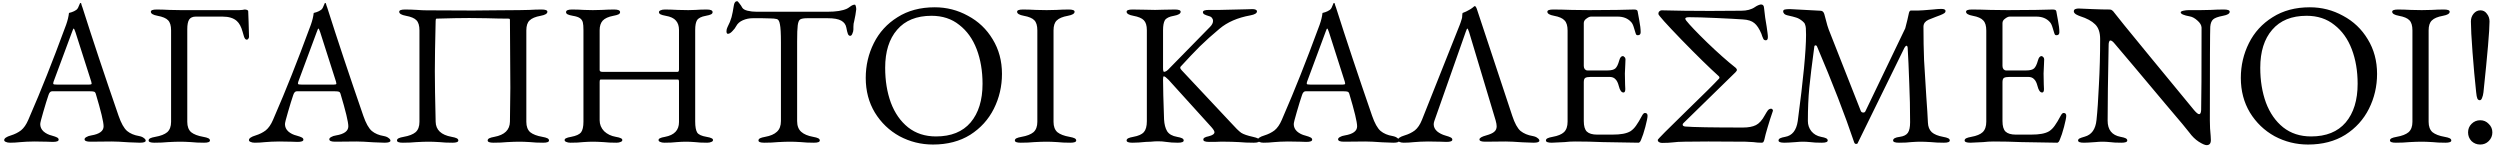 <?xml version="1.0" encoding="UTF-8"?> <svg xmlns="http://www.w3.org/2000/svg" width="247" height="15" viewBox="0 0 247 15" fill="none"><path d="M0.995 14.1C0.822 14.1 0.682 14.073 0.575 14.02C0.468 13.98 0.415 13.92 0.415 13.84C0.415 13.667 0.635 13.513 1.075 13.38C1.462 13.26 1.795 13.093 2.075 12.88C2.355 12.653 2.595 12.307 2.795 11.84C3.502 10.213 4.115 8.74 4.635 7.42C5.168 6.087 5.802 4.427 6.535 2.44C6.682 2.027 6.775 1.64 6.815 1.28C6.855 1.267 6.948 1.24 7.095 1.2C7.255 1.147 7.402 1.073 7.535 0.98C7.642 0.9 7.722 0.78 7.775 0.62C7.842 0.46 7.888 0.353 7.915 0.3C7.928 0.287 7.942 0.287 7.955 0.3C7.982 0.3 8.002 0.307 8.015 0.32C8.042 0.387 8.062 0.46 8.075 0.54C8.102 0.62 8.128 0.693 8.155 0.76C9.142 3.867 10.328 7.427 11.715 11.44C11.968 12.173 12.248 12.673 12.555 12.94C12.862 13.193 13.255 13.36 13.735 13.44C13.948 13.48 14.108 13.547 14.215 13.64C14.335 13.72 14.395 13.807 14.395 13.9C14.395 14.033 14.202 14.1 13.815 14.1L12.735 14.06C11.988 14.007 11.422 13.98 11.035 13.98L8.935 14C8.548 14 8.355 13.92 8.355 13.76C8.355 13.68 8.415 13.607 8.535 13.54C8.668 13.46 8.828 13.407 9.015 13.38C9.828 13.247 10.235 12.947 10.235 12.48C10.235 12.053 9.975 10.973 9.455 9.24C9.428 9.147 9.375 9.087 9.295 9.06C9.228 9.033 9.102 9.02 8.915 9.02H5.135C4.988 9.02 4.875 9.14 4.795 9.38C4.648 9.807 4.475 10.367 4.275 11.06C4.075 11.74 3.975 12.14 3.975 12.26C3.975 12.54 4.082 12.78 4.295 12.98C4.522 13.18 4.802 13.32 5.135 13.4C5.375 13.467 5.542 13.527 5.635 13.58C5.742 13.633 5.795 13.707 5.795 13.8C5.795 13.947 5.602 14.02 5.215 14.02C4.975 14.02 4.775 14.013 4.615 14L3.395 13.98C3.168 13.98 2.915 13.987 2.635 14C2.368 14.027 2.168 14.04 2.035 14.04C1.662 14.08 1.315 14.1 0.995 14.1ZM8.775 8.36C8.855 8.36 8.922 8.353 8.975 8.34C9.028 8.327 9.055 8.3 9.055 8.26L9.015 8.06L7.455 3.18C7.375 2.94 7.315 2.82 7.275 2.82C7.248 2.82 7.195 2.933 7.115 3.16L5.295 8.06L5.255 8.22C5.255 8.287 5.282 8.327 5.335 8.34C5.402 8.353 5.515 8.36 5.675 8.36H8.775ZM15.263 14.1C14.876 14.1 14.683 14.027 14.683 13.88C14.683 13.787 14.736 13.713 14.843 13.66C14.949 13.607 15.116 13.56 15.343 13.52C15.876 13.427 16.269 13.273 16.523 13.06C16.776 12.833 16.903 12.493 16.903 12.04V3C16.903 2.533 16.803 2.2 16.603 2C16.416 1.8 16.069 1.653 15.563 1.56C15.123 1.48 14.903 1.347 14.903 1.16C14.903 1.013 15.096 0.94 15.483 0.94C15.856 0.94 16.283 0.953 16.763 0.98L17.843 1H23.643C23.749 1 23.849 0.993 23.943 0.98C24.049 0.953 24.123 0.94 24.163 0.94C24.256 0.94 24.336 0.953 24.403 0.98C24.483 1.007 24.523 1.053 24.523 1.12C24.523 1.347 24.536 1.7 24.563 2.18C24.589 2.873 24.603 3.36 24.603 3.64C24.603 3.707 24.576 3.773 24.523 3.84C24.483 3.893 24.436 3.92 24.383 3.92C24.263 3.92 24.169 3.813 24.103 3.6C24.076 3.52 24.029 3.36 23.963 3.12C23.896 2.88 23.816 2.673 23.723 2.5C23.629 2.327 23.523 2.187 23.403 2.08C23.083 1.787 22.609 1.64 21.983 1.64H19.343C19.036 1.64 18.816 1.74 18.683 1.94C18.563 2.14 18.503 2.453 18.503 2.88V12.04C18.503 12.493 18.629 12.833 18.883 13.06C19.149 13.273 19.549 13.427 20.083 13.52C20.309 13.56 20.476 13.607 20.583 13.66C20.689 13.713 20.743 13.787 20.743 13.88C20.743 14.027 20.549 14.1 20.163 14.1C19.669 14.1 19.243 14.08 18.883 14.04C18.456 14.013 18.103 14 17.823 14C17.489 14 17.083 14.013 16.603 14.04C16.203 14.08 15.756 14.1 15.263 14.1ZM25.175 14.1C25.001 14.1 24.861 14.073 24.755 14.02C24.648 13.98 24.595 13.92 24.595 13.84C24.595 13.667 24.815 13.513 25.255 13.38C25.641 13.26 25.975 13.093 26.255 12.88C26.535 12.653 26.775 12.307 26.975 11.84C27.681 10.213 28.295 8.74 28.815 7.42C29.348 6.087 29.981 4.427 30.715 2.44C30.861 2.027 30.955 1.64 30.995 1.28C31.035 1.267 31.128 1.24 31.275 1.2C31.435 1.147 31.581 1.073 31.715 0.98C31.821 0.9 31.901 0.78 31.955 0.62C32.021 0.46 32.068 0.353 32.095 0.3C32.108 0.287 32.121 0.287 32.135 0.3C32.161 0.3 32.181 0.307 32.195 0.32C32.221 0.387 32.241 0.46 32.255 0.54C32.281 0.62 32.308 0.693 32.335 0.76C33.321 3.867 34.508 7.427 35.895 11.44C36.148 12.173 36.428 12.673 36.735 12.94C37.041 13.193 37.435 13.36 37.915 13.44C38.128 13.48 38.288 13.547 38.395 13.64C38.515 13.72 38.575 13.807 38.575 13.9C38.575 14.033 38.381 14.1 37.995 14.1L36.915 14.06C36.168 14.007 35.601 13.98 35.215 13.98L33.115 14C32.728 14 32.535 13.92 32.535 13.76C32.535 13.68 32.595 13.607 32.715 13.54C32.848 13.46 33.008 13.407 33.195 13.38C34.008 13.247 34.415 12.947 34.415 12.48C34.415 12.053 34.155 10.973 33.635 9.24C33.608 9.147 33.555 9.087 33.475 9.06C33.408 9.033 33.281 9.02 33.095 9.02H29.315C29.168 9.02 29.055 9.14 28.975 9.38C28.828 9.807 28.655 10.367 28.455 11.06C28.255 11.74 28.155 12.14 28.155 12.26C28.155 12.54 28.261 12.78 28.475 12.98C28.701 13.18 28.981 13.32 29.315 13.4C29.555 13.467 29.721 13.527 29.815 13.58C29.921 13.633 29.975 13.707 29.975 13.8C29.975 13.947 29.781 14.02 29.395 14.02C29.155 14.02 28.955 14.013 28.795 14L27.575 13.98C27.348 13.98 27.095 13.987 26.815 14C26.548 14.027 26.348 14.04 26.215 14.04C25.841 14.08 25.495 14.1 25.175 14.1ZM32.955 8.36C33.035 8.36 33.101 8.353 33.155 8.34C33.208 8.327 33.235 8.3 33.235 8.26L33.195 8.06L31.635 3.18C31.555 2.94 31.495 2.82 31.455 2.82C31.428 2.82 31.375 2.933 31.295 3.16L29.475 8.06L29.435 8.22C29.435 8.287 29.461 8.327 29.515 8.34C29.581 8.353 29.695 8.36 29.855 8.36H32.955ZM39.802 14.1C39.416 14.1 39.222 14.027 39.222 13.88C39.222 13.787 39.276 13.713 39.382 13.66C39.489 13.607 39.656 13.56 39.882 13.52C40.416 13.427 40.809 13.273 41.062 13.06C41.316 12.833 41.442 12.493 41.442 12.04V3C41.442 2.533 41.342 2.2 41.142 2C40.956 1.8 40.609 1.653 40.102 1.56C39.662 1.48 39.442 1.347 39.442 1.16C39.442 1.013 39.636 0.94 40.022 0.94C40.409 0.94 40.816 0.953 41.242 0.98C41.589 1.007 41.889 1.02 42.142 1.02L46.722 1.04C47.616 1.04 48.289 1.033 48.742 1.02L51.322 1L52.282 0.98C52.709 0.953 53.116 0.94 53.502 0.94C53.889 0.94 54.082 1.013 54.082 1.16C54.082 1.347 53.862 1.48 53.422 1.56C52.902 1.653 52.536 1.807 52.322 2.02C52.109 2.22 52.002 2.547 52.002 3V12.04C52.002 12.493 52.129 12.833 52.382 13.06C52.649 13.273 53.049 13.427 53.582 13.52C53.809 13.56 53.976 13.607 54.082 13.66C54.189 13.713 54.242 13.787 54.242 13.88C54.242 14.027 54.049 14.1 53.662 14.1C53.169 14.1 52.742 14.08 52.382 14.04C51.956 14.013 51.602 14 51.322 14C50.989 14 50.582 14.013 50.102 14.04C49.702 14.08 49.256 14.1 48.762 14.1C48.376 14.1 48.182 14.027 48.182 13.88C48.182 13.787 48.236 13.713 48.342 13.66C48.449 13.607 48.616 13.56 48.842 13.52C49.856 13.333 50.369 12.833 50.382 12.02C50.409 10.527 50.422 9.413 50.422 8.68L50.402 5.32C50.389 4.573 50.382 3.46 50.382 1.98C50.382 1.913 50.369 1.873 50.342 1.86C50.316 1.847 50.276 1.84 50.222 1.84C49.622 1.84 48.896 1.827 48.042 1.8L46.362 1.78C45.562 1.78 44.489 1.8 43.142 1.84C43.102 1.84 43.076 1.86 43.062 1.9C43.049 1.94 43.042 1.993 43.042 2.06C42.989 4.273 42.962 5.933 42.962 7.04C42.962 8.147 42.989 9.807 43.042 12.02C43.056 12.833 43.582 13.333 44.622 13.52C44.849 13.56 45.016 13.607 45.122 13.66C45.229 13.713 45.282 13.787 45.282 13.88C45.282 14.027 45.089 14.1 44.702 14.1C44.209 14.1 43.782 14.08 43.422 14.04C42.996 14.013 42.642 14 42.362 14C42.029 14 41.622 14.013 41.142 14.04C40.742 14.08 40.296 14.1 39.802 14.1ZM56.365 14.1C56.192 14.1 56.052 14.073 55.945 14.02C55.838 13.98 55.785 13.92 55.785 13.84C55.785 13.76 55.832 13.7 55.925 13.66C56.018 13.607 56.185 13.56 56.425 13.52C56.918 13.427 57.245 13.28 57.405 13.08C57.565 12.867 57.645 12.513 57.645 12.02V2.98C57.645 2.633 57.625 2.38 57.585 2.22C57.545 2.047 57.452 1.907 57.305 1.8C57.158 1.693 56.918 1.613 56.585 1.56C56.358 1.52 56.192 1.473 56.085 1.42C55.978 1.367 55.925 1.293 55.925 1.2C55.925 1.027 56.118 0.94 56.505 0.94C56.905 0.94 57.305 0.953 57.705 0.98L58.565 1L59.465 0.98C59.892 0.953 60.298 0.94 60.685 0.94C61.072 0.94 61.265 1.027 61.265 1.2C61.265 1.293 61.212 1.367 61.105 1.42C60.998 1.473 60.832 1.52 60.605 1.56C60.112 1.653 59.758 1.813 59.545 2.04C59.345 2.267 59.245 2.58 59.245 2.98V6.92C59.245 7.04 59.338 7.1 59.525 7.1H66.945C67.038 7.1 67.085 7.02 67.085 6.86V2.96C67.085 2.573 66.985 2.267 66.785 2.04C66.585 1.8 66.245 1.64 65.765 1.56C65.538 1.52 65.372 1.473 65.265 1.42C65.158 1.367 65.105 1.293 65.105 1.2C65.105 1.12 65.158 1.06 65.265 1.02C65.372 0.967 65.512 0.94 65.685 0.94C66.058 0.94 66.485 0.953 66.965 0.98L68.005 1L68.705 0.98C69.052 0.953 69.425 0.94 69.825 0.94C70.212 0.94 70.405 1.027 70.405 1.2C70.405 1.293 70.352 1.367 70.245 1.42C70.138 1.473 69.972 1.52 69.745 1.56C69.292 1.64 68.998 1.787 68.865 2C68.745 2.2 68.685 2.52 68.685 2.96V12C68.685 12.52 68.752 12.887 68.885 13.1C69.018 13.3 69.325 13.44 69.805 13.52C70.045 13.56 70.212 13.607 70.305 13.66C70.398 13.7 70.445 13.76 70.445 13.84C70.445 13.92 70.392 13.98 70.285 14.02C70.178 14.073 70.038 14.1 69.865 14.1C69.372 14.1 68.972 14.08 68.665 14.04C68.318 14.013 68.025 14 67.785 14C67.518 14 67.212 14.013 66.865 14.04C66.545 14.08 66.138 14.1 65.645 14.1C65.472 14.1 65.332 14.073 65.225 14.02C65.118 13.98 65.065 13.92 65.065 13.84C65.065 13.76 65.112 13.7 65.205 13.66C65.298 13.607 65.465 13.56 65.705 13.52C66.625 13.347 67.085 12.86 67.085 12.06V8.16V8.06C67.085 8.007 67.078 7.96 67.065 7.92C67.052 7.88 67.025 7.86 66.985 7.86H59.345C59.305 7.86 59.278 7.88 59.265 7.92C59.252 7.96 59.245 8.013 59.245 8.08V11.88C59.245 12.293 59.392 12.653 59.685 12.96C59.992 13.253 60.378 13.44 60.845 13.52C61.085 13.56 61.252 13.607 61.345 13.66C61.438 13.7 61.485 13.76 61.485 13.84C61.485 13.92 61.432 13.98 61.325 14.02C61.218 14.073 61.078 14.1 60.905 14.1C60.412 14.1 59.985 14.08 59.625 14.04C59.198 14.013 58.845 14 58.565 14C58.298 14 57.978 14.013 57.605 14.04C57.285 14.08 56.872 14.1 56.365 14.1ZM75.516 14.1C75.13 14.1 74.936 14.027 74.936 13.88C74.936 13.787 74.99 13.713 75.096 13.66C75.203 13.607 75.37 13.56 75.596 13.52C76.116 13.427 76.503 13.26 76.756 13.02C77.023 12.78 77.156 12.427 77.156 11.96V4.2C77.156 3.307 77.123 2.707 77.056 2.4C77.003 2.08 76.896 1.907 76.736 1.88C76.563 1.84 76.356 1.82 76.116 1.82C75.89 1.807 75.623 1.8 75.316 1.8H74.376C74.03 1.8 73.703 1.867 73.396 2C73.09 2.133 72.87 2.327 72.736 2.58C72.656 2.74 72.53 2.907 72.356 3.08C72.196 3.253 72.05 3.34 71.916 3.34C71.823 3.34 71.776 3.253 71.776 3.08C71.776 2.947 71.81 2.813 71.876 2.68C72.063 2.32 72.196 1.993 72.276 1.7C72.356 1.393 72.43 1.02 72.496 0.58C72.536 0.273 72.65 0.12 72.836 0.12C72.876 0.12 72.95 0.193 73.056 0.34C73.176 0.487 73.27 0.627 73.336 0.76C73.416 0.893 73.59 0.993 73.856 1.06C74.136 1.127 74.43 1.16 74.736 1.16H81.776C82.603 1.16 83.236 1.06 83.676 0.86C83.756 0.82 83.87 0.747 84.016 0.64C84.176 0.52 84.323 0.46 84.456 0.46C84.496 0.46 84.53 0.513 84.556 0.62C84.583 0.713 84.596 0.813 84.596 0.92C84.596 0.973 84.57 1.16 84.516 1.48L84.396 2.08C84.343 2.24 84.316 2.433 84.316 2.66V2.9C84.316 3.033 84.283 3.173 84.216 3.32C84.163 3.467 84.09 3.54 83.996 3.54C83.903 3.54 83.83 3.48 83.776 3.36C83.723 3.227 83.67 3.013 83.616 2.72C83.563 2.427 83.396 2.2 83.116 2.04C82.836 1.88 82.39 1.8 81.776 1.8H79.756C79.423 1.8 79.19 1.84 79.056 1.92C78.936 2 78.856 2.193 78.816 2.5C78.776 2.793 78.756 3.327 78.756 4.1V11.96C78.756 12.427 78.89 12.78 79.156 13.02C79.423 13.26 79.816 13.427 80.336 13.52C80.563 13.56 80.73 13.607 80.836 13.66C80.943 13.713 80.996 13.787 80.996 13.88C80.996 14.027 80.803 14.1 80.416 14.1C79.923 14.1 79.496 14.08 79.136 14.04C78.71 14.013 78.356 14 78.076 14C77.743 14 77.336 14.013 76.856 14.04C76.456 14.08 76.01 14.1 75.516 14.1ZM92.175 14.28C91.001 14.28 89.901 14.007 88.875 13.46C87.861 12.9 87.048 12.12 86.435 11.12C85.835 10.12 85.535 8.98 85.535 7.7C85.535 6.473 85.801 5.327 86.335 4.26C86.868 3.193 87.648 2.34 88.675 1.7C89.701 1.047 90.928 0.72 92.355 0.72C93.528 0.72 94.621 1 95.635 1.56C96.661 2.107 97.475 2.88 98.075 3.88C98.688 4.88 98.995 6.02 98.995 7.3C98.995 8.527 98.728 9.673 98.195 10.74C97.661 11.807 96.881 12.667 95.855 13.32C94.828 13.96 93.601 14.28 92.175 14.28ZM92.475 13.48C93.968 13.48 95.108 13.02 95.895 12.1C96.681 11.167 97.075 9.893 97.075 8.28C97.075 7.013 96.881 5.873 96.495 4.86C96.108 3.847 95.535 3.047 94.775 2.46C94.028 1.86 93.115 1.56 92.035 1.56C90.555 1.56 89.421 2.02 88.635 2.94C87.848 3.847 87.455 5.1 87.455 6.7C87.455 7.967 87.641 9.113 88.015 10.14C88.401 11.167 88.968 11.98 89.715 12.58C90.475 13.18 91.395 13.48 92.475 13.48ZM100.849 14.1C100.462 14.1 100.269 14.027 100.269 13.88C100.269 13.787 100.322 13.713 100.429 13.66C100.535 13.607 100.702 13.56 100.929 13.52C101.462 13.427 101.855 13.273 102.109 13.06C102.362 12.833 102.489 12.493 102.489 12.04V3C102.489 2.533 102.389 2.2 102.189 2C102.002 1.8 101.655 1.653 101.149 1.56C100.709 1.48 100.489 1.347 100.489 1.16C100.489 1.013 100.682 0.94 101.069 0.94C101.442 0.94 101.869 0.953 102.349 0.98L103.409 1L104.369 0.98C104.795 0.953 105.202 0.94 105.589 0.94C105.975 0.94 106.169 1.013 106.169 1.16C106.169 1.347 105.949 1.48 105.509 1.56C104.989 1.653 104.622 1.807 104.409 2.02C104.195 2.22 104.089 2.547 104.089 3V12.04C104.089 12.493 104.215 12.833 104.469 13.06C104.735 13.273 105.135 13.427 105.669 13.52C105.895 13.56 106.062 13.607 106.169 13.66C106.275 13.713 106.329 13.787 106.329 13.88C106.329 14.027 106.135 14.1 105.749 14.1C105.255 14.1 104.829 14.08 104.469 14.04C104.042 14.013 103.689 14 103.409 14C103.075 14 102.669 14.013 102.189 14.04C101.789 14.08 101.342 14.1 100.849 14.1ZM111.889 14.1C111.503 14.1 111.309 14.027 111.309 13.88C111.309 13.787 111.363 13.713 111.469 13.66C111.576 13.607 111.743 13.56 111.969 13.52C112.476 13.427 112.823 13.273 113.009 13.06C113.209 12.833 113.309 12.473 113.309 11.98V2.98C113.309 2.527 113.209 2.2 113.009 2C112.823 1.8 112.476 1.653 111.969 1.56C111.529 1.48 111.309 1.347 111.309 1.16C111.309 1.013 111.503 0.94 111.889 0.94L113.129 0.96C113.329 0.973 113.663 0.98 114.129 0.98C114.503 0.98 114.763 0.973 114.909 0.96L116.069 0.94C116.456 0.94 116.649 1.013 116.649 1.16C116.649 1.347 116.429 1.48 115.989 1.56C115.523 1.64 115.223 1.787 115.089 2C114.969 2.213 114.909 2.54 114.909 2.98V6.72C114.909 6.973 114.943 7.1 115.009 7.1C115.076 7.1 115.163 7.067 115.269 7C115.376 6.92 115.469 6.833 115.549 6.74L119.549 2.66C119.749 2.46 119.849 2.26 119.849 2.06C119.849 1.953 119.816 1.86 119.749 1.78C119.683 1.687 119.589 1.627 119.469 1.6C119.243 1.533 119.083 1.473 118.989 1.42C118.896 1.367 118.849 1.293 118.849 1.2C118.849 1.053 119.043 0.98 119.429 0.98H120.509C120.816 0.98 121.669 0.96 123.069 0.92L123.749 0.9C123.883 0.9 123.989 0.92 124.069 0.96C124.149 1 124.189 1.053 124.189 1.12C124.189 1.307 123.969 1.44 123.529 1.52C122.276 1.747 121.263 2.187 120.489 2.84C119.769 3.44 119.123 4.02 118.549 4.58C117.989 5.14 117.356 5.807 116.649 6.58C116.623 6.607 116.609 6.64 116.609 6.68C116.609 6.76 116.656 6.847 116.749 6.94L121.589 12.1C122.056 12.62 122.403 12.96 122.629 13.12C122.856 13.267 123.243 13.4 123.789 13.52C124.029 13.573 124.196 13.627 124.289 13.68C124.396 13.733 124.449 13.8 124.449 13.88C124.449 14.027 124.256 14.1 123.869 14.1C123.336 14.1 122.856 14.08 122.429 14.04C121.896 14.013 121.449 14 121.089 14H120.529C120.356 14.013 120.003 14.02 119.469 14.02C119.083 14.02 118.889 13.947 118.889 13.8C118.889 13.707 118.929 13.64 119.009 13.6C119.089 13.547 119.229 13.5 119.429 13.46C119.803 13.367 119.989 13.233 119.989 13.06C119.989 12.953 119.889 12.787 119.689 12.56L115.449 7.88C115.223 7.653 115.069 7.54 114.989 7.54C114.936 7.54 114.909 7.633 114.909 7.82C114.909 8.633 114.943 9.96 115.009 11.8C115.036 12.28 115.136 12.667 115.309 12.96C115.496 13.253 115.823 13.44 116.289 13.52C116.516 13.56 116.683 13.607 116.789 13.66C116.896 13.713 116.949 13.787 116.949 13.88C116.949 14.027 116.756 14.1 116.369 14.1C115.943 14.1 115.556 14.073 115.209 14.02C114.969 13.98 114.703 13.96 114.409 13.96C114.183 13.96 113.949 13.973 113.709 14C113.483 14.013 113.316 14.02 113.209 14.02C112.703 14.073 112.263 14.1 111.889 14.1ZM124.843 14.1C124.669 14.1 124.529 14.073 124.423 14.02C124.316 13.98 124.263 13.92 124.263 13.84C124.263 13.667 124.483 13.513 124.923 13.38C125.309 13.26 125.643 13.093 125.923 12.88C126.203 12.653 126.443 12.307 126.643 11.84C127.349 10.213 127.963 8.74 128.483 7.42C129.016 6.087 129.649 4.427 130.383 2.44C130.529 2.027 130.623 1.64 130.663 1.28C130.703 1.267 130.796 1.24 130.943 1.2C131.103 1.147 131.249 1.073 131.383 0.98C131.489 0.9 131.569 0.78 131.623 0.62C131.689 0.46 131.736 0.353 131.763 0.3C131.776 0.287 131.789 0.287 131.803 0.3C131.829 0.3 131.849 0.307 131.863 0.32C131.889 0.387 131.909 0.46 131.923 0.54C131.949 0.62 131.976 0.693 132.003 0.76C132.989 3.867 134.176 7.427 135.563 11.44C135.816 12.173 136.096 12.673 136.403 12.94C136.709 13.193 137.103 13.36 137.583 13.44C137.796 13.48 137.956 13.547 138.063 13.64C138.183 13.72 138.243 13.807 138.243 13.9C138.243 14.033 138.049 14.1 137.663 14.1L136.583 14.06C135.836 14.007 135.269 13.98 134.883 13.98L132.783 14C132.396 14 132.203 13.92 132.203 13.76C132.203 13.68 132.263 13.607 132.383 13.54C132.516 13.46 132.676 13.407 132.863 13.38C133.676 13.247 134.083 12.947 134.083 12.48C134.083 12.053 133.823 10.973 133.303 9.24C133.276 9.147 133.223 9.087 133.143 9.06C133.076 9.033 132.949 9.02 132.763 9.02H128.983C128.836 9.02 128.723 9.14 128.643 9.38C128.496 9.807 128.323 10.367 128.123 11.06C127.923 11.74 127.823 12.14 127.823 12.26C127.823 12.54 127.929 12.78 128.143 12.98C128.369 13.18 128.649 13.32 128.983 13.4C129.223 13.467 129.389 13.527 129.483 13.58C129.589 13.633 129.643 13.707 129.643 13.8C129.643 13.947 129.449 14.02 129.063 14.02C128.823 14.02 128.623 14.013 128.463 14L127.243 13.98C127.016 13.98 126.763 13.987 126.483 14C126.216 14.027 126.016 14.04 125.883 14.04C125.509 14.08 125.163 14.1 124.843 14.1ZM132.623 8.36C132.703 8.36 132.769 8.353 132.823 8.34C132.876 8.327 132.903 8.3 132.903 8.26L132.863 8.06L131.303 3.18C131.223 2.94 131.163 2.82 131.123 2.82C131.096 2.82 131.043 2.933 130.963 3.16L129.143 8.06L129.103 8.22C129.103 8.287 129.129 8.327 129.183 8.34C129.249 8.353 129.363 8.36 129.523 8.36H132.623ZM138.69 14.1C138.517 14.1 138.377 14.073 138.27 14.02C138.164 13.98 138.11 13.92 138.11 13.84C138.11 13.667 138.33 13.513 138.77 13.38C139.17 13.26 139.51 13.093 139.79 12.88C140.07 12.653 140.304 12.307 140.49 11.84L144.23 2.44C144.244 2.387 144.27 2.313 144.31 2.22C144.35 2.113 144.39 1.987 144.43 1.84C144.457 1.76 144.47 1.647 144.47 1.5C144.484 1.353 144.497 1.28 144.51 1.28C144.617 1.24 144.73 1.193 144.85 1.14C144.97 1.073 145.07 1.02 145.15 0.98C145.257 0.927 145.37 0.853 145.49 0.76C145.61 0.653 145.684 0.6 145.71 0.6C145.75 0.6 145.784 0.627 145.81 0.68C145.85 0.733 145.884 0.8 145.91 0.88L149.41 11.44C149.65 12.173 149.924 12.673 150.23 12.94C150.55 13.193 150.95 13.36 151.43 13.44C151.644 13.48 151.804 13.547 151.91 13.64C152.03 13.72 152.09 13.807 152.09 13.9C152.09 14.033 151.897 14.1 151.51 14.1L150.43 14.06C149.684 14.007 149.117 13.98 148.73 13.98L146.75 14C146.364 14 146.17 13.927 146.17 13.78C146.17 13.633 146.39 13.5 146.83 13.38C147.217 13.273 147.484 13.153 147.63 13.02C147.79 12.887 147.87 12.707 147.87 12.48C147.87 12.333 147.837 12.14 147.77 11.9L145.15 3.18C145.07 2.94 145.01 2.82 144.97 2.82C144.944 2.82 144.89 2.933 144.81 3.16L141.71 11.96C141.67 12.08 141.65 12.187 141.65 12.28C141.65 12.547 141.764 12.78 141.99 12.98C142.217 13.167 142.497 13.307 142.83 13.4C143.07 13.467 143.237 13.527 143.33 13.58C143.437 13.633 143.49 13.707 143.49 13.8C143.49 13.947 143.297 14.02 142.91 14.02C142.67 14.02 142.47 14.013 142.31 14L141.09 13.98C140.864 13.98 140.61 13.987 140.33 14C140.064 14.027 139.864 14.04 139.73 14.04C139.357 14.08 139.01 14.1 138.69 14.1ZM153.318 14.1C152.931 14.1 152.738 14.027 152.738 13.88C152.738 13.787 152.791 13.713 152.898 13.66C153.005 13.607 153.171 13.56 153.398 13.52C153.918 13.427 154.291 13.273 154.518 13.06C154.758 12.833 154.878 12.487 154.878 12.02V3.02C154.878 2.553 154.778 2.22 154.578 2.02C154.391 1.807 154.045 1.653 153.538 1.56C153.098 1.48 152.878 1.347 152.878 1.16C152.878 1.013 153.071 0.94 153.458 0.94C153.965 0.94 154.578 0.953 155.298 0.98L156.998 1L159.738 0.98L161.438 0.94C161.665 0.94 161.785 1 161.798 1.12C161.825 1.227 161.878 1.52 161.958 2C162.051 2.48 162.098 2.873 162.098 3.18C162.098 3.38 162.005 3.48 161.818 3.48C161.751 3.48 161.705 3.467 161.678 3.44C161.651 3.413 161.625 3.36 161.598 3.28C161.571 3.213 161.518 3.04 161.438 2.76C161.358 2.48 161.265 2.287 161.158 2.18C160.838 1.82 160.391 1.64 159.818 1.64H157.198C157.065 1.64 156.911 1.707 156.738 1.84C156.565 1.96 156.478 2.107 156.478 2.28V6.52C156.478 6.64 156.511 6.747 156.578 6.84C156.658 6.92 156.745 6.96 156.838 6.96H158.818C159.191 6.96 159.451 6.893 159.598 6.76C159.745 6.627 159.871 6.367 159.978 5.98C160.058 5.687 160.178 5.54 160.338 5.54C160.391 5.54 160.445 5.573 160.498 5.64C160.565 5.693 160.598 5.767 160.598 5.86L160.578 6.38L160.538 7.26L160.558 8.32L160.578 8.8C160.578 9.027 160.518 9.14 160.398 9.14C160.198 9.14 160.045 8.927 159.938 8.5C159.858 8.18 159.745 7.953 159.598 7.82C159.465 7.673 159.271 7.6 159.018 7.6H157.158C156.905 7.6 156.725 7.633 156.618 7.7C156.525 7.767 156.478 7.907 156.478 8.12V11.96C156.478 12.453 156.578 12.8 156.778 13C156.991 13.2 157.331 13.3 157.798 13.3H159.278C159.718 13.3 160.078 13.273 160.358 13.22C160.651 13.167 160.898 13.08 161.098 12.96C161.298 12.827 161.478 12.647 161.638 12.42C161.811 12.18 162.011 11.847 162.238 11.42C162.331 11.247 162.425 11.16 162.518 11.16C162.691 11.16 162.778 11.253 162.778 11.44C162.778 11.613 162.705 11.98 162.558 12.54C162.411 13.087 162.278 13.493 162.158 13.76C162.145 13.787 162.125 13.833 162.098 13.9C162.071 13.967 162.038 14.013 161.998 14.04C161.971 14.08 161.931 14.1 161.878 14.1C161.611 14.1 160.438 14.08 158.358 14.04C157.438 14 156.525 13.98 155.618 13.98C155.245 13.98 154.898 14 154.578 14.04C153.898 14.08 153.478 14.1 153.318 14.1ZM164.207 14.12C164.1 14.12 164 14.093 163.907 14.04C163.827 13.987 163.787 13.913 163.787 13.82C163.787 13.753 164.754 12.78 166.687 10.9C168.314 9.327 169.367 8.28 169.847 7.76C169.9 7.693 169.894 7.62 169.827 7.54C168.88 6.687 167.647 5.48 166.127 3.92C164.607 2.347 163.847 1.5 163.847 1.38C163.847 1.26 163.88 1.173 163.947 1.12C164.014 1.053 164.087 1.02 164.167 1.02C165.647 1.06 167.234 1.08 168.927 1.08C170.26 1.08 171.294 1.073 172.027 1.06C172.587 1.06 173.04 0.94 173.387 0.7C173.48 0.633 173.587 0.573 173.707 0.52C173.84 0.467 173.934 0.44 173.987 0.44C174.174 0.44 174.274 0.553 174.287 0.78C174.354 1.447 174.44 2.067 174.547 2.64C174.547 2.667 174.574 2.86 174.627 3.22C174.654 3.407 174.667 3.553 174.667 3.66C174.667 3.873 174.6 3.98 174.467 3.98C174.36 3.98 174.28 3.94 174.227 3.86C174.187 3.78 174.147 3.687 174.107 3.58C174.08 3.473 174.054 3.393 174.027 3.34C173.814 2.833 173.58 2.48 173.327 2.28C173.074 2.067 172.7 1.947 172.207 1.92C171.647 1.88 170.774 1.833 169.587 1.78C168.414 1.727 167.514 1.7 166.887 1.7C166.634 1.7 166.507 1.747 166.507 1.84C166.507 1.88 166.534 1.94 166.587 2.02C166.934 2.46 167.627 3.187 168.667 4.2C169.72 5.213 170.66 6.047 171.487 6.7C171.567 6.78 171.607 6.847 171.607 6.9C171.607 6.967 171.56 7.047 171.467 7.14L166.327 12.16C166.274 12.213 166.247 12.267 166.247 12.32C166.247 12.413 166.327 12.473 166.487 12.5C167.287 12.567 169.194 12.6 172.207 12.6C172.74 12.6 173.167 12.52 173.487 12.36C173.807 12.2 174.1 11.873 174.367 11.38C174.487 11.167 174.587 11.007 174.667 10.9C174.76 10.793 174.867 10.74 174.987 10.74C175.04 10.74 175.08 10.76 175.107 10.8C175.147 10.827 175.167 10.867 175.167 10.92L175.147 11C174.974 11.493 174.807 12.013 174.647 12.56C174.487 13.093 174.38 13.493 174.327 13.76C174.3 13.88 174.267 13.967 174.227 14.02C174.2 14.073 174.14 14.1 174.047 14.1C173.767 14.1 173.494 14.08 173.227 14.04C172.88 14.013 172.62 14 172.447 14C171.594 13.987 170.374 13.98 168.787 13.98C167.707 13.98 166.927 13.987 166.447 14C166.207 14 165.987 14.007 165.787 14.02C165.587 14.047 165.447 14.06 165.367 14.06C165.034 14.1 164.647 14.12 164.207 14.12ZM176.298 14.1C175.911 14.1 175.718 14.027 175.718 13.88C175.718 13.787 175.771 13.713 175.878 13.66C175.985 13.607 176.151 13.56 176.378 13.52C177.071 13.4 177.485 12.88 177.618 11.96C178.165 7.853 178.438 5.013 178.438 3.44C178.438 3.133 178.431 2.913 178.418 2.78C178.405 2.633 178.378 2.513 178.338 2.42C178.311 2.313 178.238 2.213 178.118 2.12C177.905 1.933 177.691 1.807 177.478 1.74C177.278 1.673 176.991 1.6 176.618 1.52C176.485 1.493 176.378 1.447 176.298 1.38C176.218 1.3 176.178 1.213 176.178 1.12C176.178 1.027 176.231 0.967 176.338 0.94C176.458 0.913 176.631 0.9 176.858 0.9C177.031 0.9 177.531 0.927 178.358 0.98C179.185 1.033 179.685 1.06 179.858 1.06C180.045 1.06 180.171 1.167 180.238 1.38L180.378 1.9C180.498 2.38 180.598 2.72 180.678 2.92L183.838 10.94C183.878 11.06 183.965 11.12 184.098 11.12C184.191 11.12 184.258 11.08 184.298 11L188.238 2.8C188.398 2.2 188.518 1.7 188.598 1.3C188.638 1.127 188.705 1.04 188.798 1.04H189.518C189.718 1.04 190.198 1.007 190.958 0.94C191.305 0.9 191.585 0.88 191.798 0.88C192.078 0.88 192.218 0.947 192.218 1.08C192.218 1.173 192.178 1.247 192.098 1.3C192.031 1.353 191.898 1.42 191.698 1.5C191.578 1.54 191.418 1.6 191.218 1.68C191.018 1.76 190.785 1.853 190.518 1.96C190.371 2.027 190.251 2.12 190.158 2.24C190.078 2.36 190.038 2.493 190.038 2.64C190.038 3.813 190.058 4.913 190.098 5.94C190.151 6.967 190.225 8.167 190.318 9.54C190.398 10.633 190.451 11.487 190.478 12.1C190.491 12.513 190.618 12.833 190.858 13.06C191.098 13.273 191.471 13.427 191.978 13.52C192.205 13.56 192.371 13.607 192.478 13.66C192.585 13.713 192.638 13.787 192.638 13.88C192.638 14.027 192.445 14.1 192.058 14.1C191.565 14.1 191.138 14.08 190.778 14.04C190.351 14.013 189.998 14 189.718 14C189.491 14 189.191 14.013 188.818 14.04C188.525 14.08 188.125 14.1 187.618 14.1C187.231 14.1 187.038 14.027 187.038 13.88C187.038 13.693 187.258 13.573 187.698 13.52C188.085 13.467 188.351 13.333 188.498 13.12C188.645 12.907 188.718 12.56 188.718 12.08C188.718 10.72 188.691 9.467 188.638 8.32C188.598 7.16 188.571 6.473 188.558 6.26C188.531 5.927 188.505 5.413 188.478 4.72C188.465 4.587 188.425 4.52 188.358 4.52C188.305 4.52 188.238 4.587 188.158 4.72L183.558 14.1C183.545 14.18 183.485 14.22 183.378 14.22C183.298 14.22 183.238 14.173 183.198 14.08C182.278 11.347 181.051 8.18 179.518 4.58C179.491 4.513 179.445 4.48 179.378 4.48C179.311 4.48 179.271 4.513 179.258 4.58C179.018 6.353 178.851 7.72 178.758 8.68C178.665 9.64 178.618 10.733 178.618 11.96C178.618 12.333 178.731 12.667 178.958 12.96C179.198 13.253 179.518 13.44 179.918 13.52C180.145 13.56 180.311 13.607 180.418 13.66C180.525 13.713 180.578 13.787 180.578 13.88C180.578 14.027 180.385 14.1 179.998 14.1C179.505 14.1 179.125 14.08 178.858 14.04C178.591 14.013 178.345 14 178.118 14C177.918 14 177.685 14.013 177.418 14.04C176.898 14.08 176.525 14.1 176.298 14.1ZM194.685 14.1C194.299 14.1 194.105 14.027 194.105 13.88C194.105 13.787 194.159 13.713 194.265 13.66C194.372 13.607 194.539 13.56 194.765 13.52C195.285 13.427 195.659 13.273 195.885 13.06C196.125 12.833 196.245 12.487 196.245 12.02V3.02C196.245 2.553 196.145 2.22 195.945 2.02C195.759 1.807 195.412 1.653 194.905 1.56C194.465 1.48 194.245 1.347 194.245 1.16C194.245 1.013 194.439 0.94 194.825 0.94C195.332 0.94 195.945 0.953 196.665 0.98L198.365 1L201.105 0.98L202.805 0.94C203.032 0.94 203.152 1 203.165 1.12C203.192 1.227 203.245 1.52 203.325 2C203.419 2.48 203.465 2.873 203.465 3.18C203.465 3.38 203.372 3.48 203.185 3.48C203.119 3.48 203.072 3.467 203.045 3.44C203.019 3.413 202.992 3.36 202.965 3.28C202.939 3.213 202.885 3.04 202.805 2.76C202.725 2.48 202.632 2.287 202.525 2.18C202.205 1.82 201.759 1.64 201.185 1.64H198.565C198.432 1.64 198.279 1.707 198.105 1.84C197.932 1.96 197.845 2.107 197.845 2.28V6.52C197.845 6.64 197.879 6.747 197.945 6.84C198.025 6.92 198.112 6.96 198.205 6.96H200.185C200.559 6.96 200.819 6.893 200.965 6.76C201.112 6.627 201.239 6.367 201.345 5.98C201.425 5.687 201.545 5.54 201.705 5.54C201.759 5.54 201.812 5.573 201.865 5.64C201.932 5.693 201.965 5.767 201.965 5.86L201.945 6.38L201.905 7.26L201.925 8.32L201.945 8.8C201.945 9.027 201.885 9.14 201.765 9.14C201.565 9.14 201.412 8.927 201.305 8.5C201.225 8.18 201.112 7.953 200.965 7.82C200.832 7.673 200.639 7.6 200.385 7.6H198.525C198.272 7.6 198.092 7.633 197.985 7.7C197.892 7.767 197.845 7.907 197.845 8.12V11.96C197.845 12.453 197.945 12.8 198.145 13C198.359 13.2 198.699 13.3 199.165 13.3H200.645C201.085 13.3 201.445 13.273 201.725 13.22C202.019 13.167 202.265 13.08 202.465 12.96C202.665 12.827 202.845 12.647 203.005 12.42C203.179 12.18 203.379 11.847 203.605 11.42C203.699 11.247 203.792 11.16 203.885 11.16C204.059 11.16 204.145 11.253 204.145 11.44C204.145 11.613 204.072 11.98 203.925 12.54C203.779 13.087 203.645 13.493 203.525 13.76C203.512 13.787 203.492 13.833 203.465 13.9C203.439 13.967 203.405 14.013 203.365 14.04C203.339 14.08 203.299 14.1 203.245 14.1C202.979 14.1 201.805 14.08 199.725 14.04C198.805 14 197.892 13.98 196.985 13.98C196.612 13.98 196.265 14 195.945 14.04C195.265 14.08 194.845 14.1 194.685 14.1ZM218.014 14.34C217.854 14.34 217.594 14.227 217.234 14C216.888 13.773 216.574 13.467 216.294 13.08C216.188 12.92 215.408 11.987 213.954 10.28C212.514 8.573 211.468 7.327 210.814 6.54C209.748 5.287 209.121 4.547 208.934 4.32C208.761 4.107 208.621 4 208.514 4C208.448 4 208.401 4.047 208.374 4.14C208.348 4.22 208.334 4.313 208.334 4.42C208.268 7.713 208.234 10.213 208.234 11.92C208.234 12.827 208.661 13.36 209.514 13.52C209.741 13.56 209.908 13.607 210.014 13.66C210.121 13.713 210.174 13.787 210.174 13.88C210.174 14.027 209.981 14.1 209.594 14.1C209.101 14.1 208.721 14.08 208.454 14.04C208.188 14.013 207.941 14 207.714 14C207.514 14 207.281 14.013 207.014 14.04C206.494 14.08 206.121 14.1 205.894 14.1C205.508 14.1 205.314 14.027 205.314 13.88C205.314 13.8 205.361 13.733 205.454 13.68C205.561 13.627 205.734 13.567 205.974 13.5C206.654 13.313 207.041 12.767 207.134 11.86C207.228 10.993 207.308 9.827 207.374 8.36C207.454 6.88 207.494 5.38 207.494 3.86C207.494 3.207 207.328 2.72 206.994 2.4C206.674 2.08 206.181 1.813 205.514 1.6C205.394 1.56 205.261 1.5 205.114 1.42C204.968 1.327 204.894 1.227 204.894 1.12C204.894 1.013 204.941 0.94 205.034 0.9C205.141 0.86 205.248 0.84 205.354 0.84L206.754 0.9C207.394 0.927 207.954 0.94 208.434 0.94C208.541 0.94 208.621 0.967 208.674 1.02C208.741 1.06 208.821 1.147 208.914 1.28C209.074 1.507 210.201 2.893 212.294 5.44C214.388 7.987 215.881 9.8 216.774 10.88C217.001 11.147 217.168 11.28 217.274 11.28C217.394 11.28 217.461 11.14 217.474 10.86C217.501 9.847 217.514 7.133 217.514 2.72C217.501 2.48 217.361 2.247 217.094 2.02C216.841 1.793 216.594 1.66 216.354 1.62C215.754 1.513 215.454 1.38 215.454 1.22C215.454 1.153 215.541 1.1 215.714 1.06C215.888 1.02 216.074 1 216.274 1H217.414L218.414 0.98C218.841 0.953 219.274 0.94 219.714 0.94C220.101 0.94 220.294 1.013 220.294 1.16C220.294 1.347 220.074 1.48 219.634 1.56C219.141 1.653 218.814 1.773 218.654 1.92C218.494 2.067 218.401 2.307 218.374 2.64C218.348 3.12 218.334 6.207 218.334 11.9C218.334 12.433 218.361 12.94 218.414 13.42L218.434 13.84C218.434 14.173 218.294 14.34 218.014 14.34ZM228.034 14.28C226.861 14.28 225.761 14.007 224.734 13.46C223.721 12.9 222.907 12.12 222.294 11.12C221.694 10.12 221.394 8.98 221.394 7.7C221.394 6.473 221.661 5.327 222.194 4.26C222.727 3.193 223.507 2.34 224.534 1.7C225.561 1.047 226.787 0.72 228.214 0.72C229.387 0.72 230.481 1 231.494 1.56C232.521 2.107 233.334 2.88 233.934 3.88C234.547 4.88 234.854 6.02 234.854 7.3C234.854 8.527 234.587 9.673 234.054 10.74C233.521 11.807 232.741 12.667 231.714 13.32C230.687 13.96 229.461 14.28 228.034 14.28ZM228.334 13.48C229.827 13.48 230.967 13.02 231.754 12.1C232.541 11.167 232.934 9.893 232.934 8.28C232.934 7.013 232.741 5.873 232.354 4.86C231.967 3.847 231.394 3.047 230.634 2.46C229.887 1.86 228.974 1.56 227.894 1.56C226.414 1.56 225.281 2.02 224.494 2.94C223.707 3.847 223.314 5.1 223.314 6.7C223.314 7.967 223.501 9.113 223.874 10.14C224.261 11.167 224.827 11.98 225.574 12.58C226.334 13.18 227.254 13.48 228.334 13.48ZM236.708 14.1C236.321 14.1 236.128 14.027 236.128 13.88C236.128 13.787 236.181 13.713 236.288 13.66C236.395 13.607 236.561 13.56 236.788 13.52C237.321 13.427 237.715 13.273 237.968 13.06C238.221 12.833 238.348 12.493 238.348 12.04V3C238.348 2.533 238.248 2.2 238.048 2C237.861 1.8 237.515 1.653 237.008 1.56C236.568 1.48 236.348 1.347 236.348 1.16C236.348 1.013 236.541 0.94 236.928 0.94C237.301 0.94 237.728 0.953 238.208 0.98L239.268 1L240.228 0.98C240.655 0.953 241.061 0.94 241.448 0.94C241.835 0.94 242.028 1.013 242.028 1.16C242.028 1.347 241.808 1.48 241.368 1.56C240.848 1.653 240.481 1.807 240.268 2.02C240.055 2.22 239.948 2.547 239.948 3V12.04C239.948 12.493 240.075 12.833 240.328 13.06C240.595 13.273 240.995 13.427 241.528 13.52C241.755 13.56 241.921 13.607 242.028 13.66C242.135 13.713 242.188 13.787 242.188 13.88C242.188 14.027 241.995 14.1 241.608 14.1C241.115 14.1 240.688 14.08 240.328 14.04C239.901 14.013 239.548 14 239.268 14C238.935 14 238.528 14.013 238.048 14.04C237.648 14.08 237.201 14.1 236.708 14.1ZM245.005 9.9C244.898 9.9 244.818 9.847 244.765 9.74C244.712 9.62 244.672 9.413 244.645 9.12C244.512 7.893 244.392 6.573 244.285 5.16C244.178 3.733 244.125 2.72 244.125 2.12C244.125 1.827 244.212 1.573 244.385 1.36C244.572 1.133 244.798 1.02 245.065 1.02C245.332 1.02 245.545 1.133 245.705 1.36C245.878 1.573 245.965 1.827 245.965 2.12C245.965 3.013 245.765 5.347 245.365 9.12C245.338 9.347 245.292 9.533 245.225 9.68C245.172 9.827 245.098 9.9 245.005 9.9ZM245.045 14.28C244.712 14.28 244.425 14.167 244.185 13.94C243.958 13.7 243.845 13.413 243.845 13.08C243.845 12.747 243.958 12.467 244.185 12.24C244.425 12 244.712 11.88 245.045 11.88C245.378 11.88 245.658 12 245.885 12.24C246.125 12.467 246.245 12.747 246.245 13.08C246.245 13.413 246.125 13.7 245.885 13.94C245.658 14.167 245.378 14.28 245.045 14.28Z" fill="black"></path></svg> 